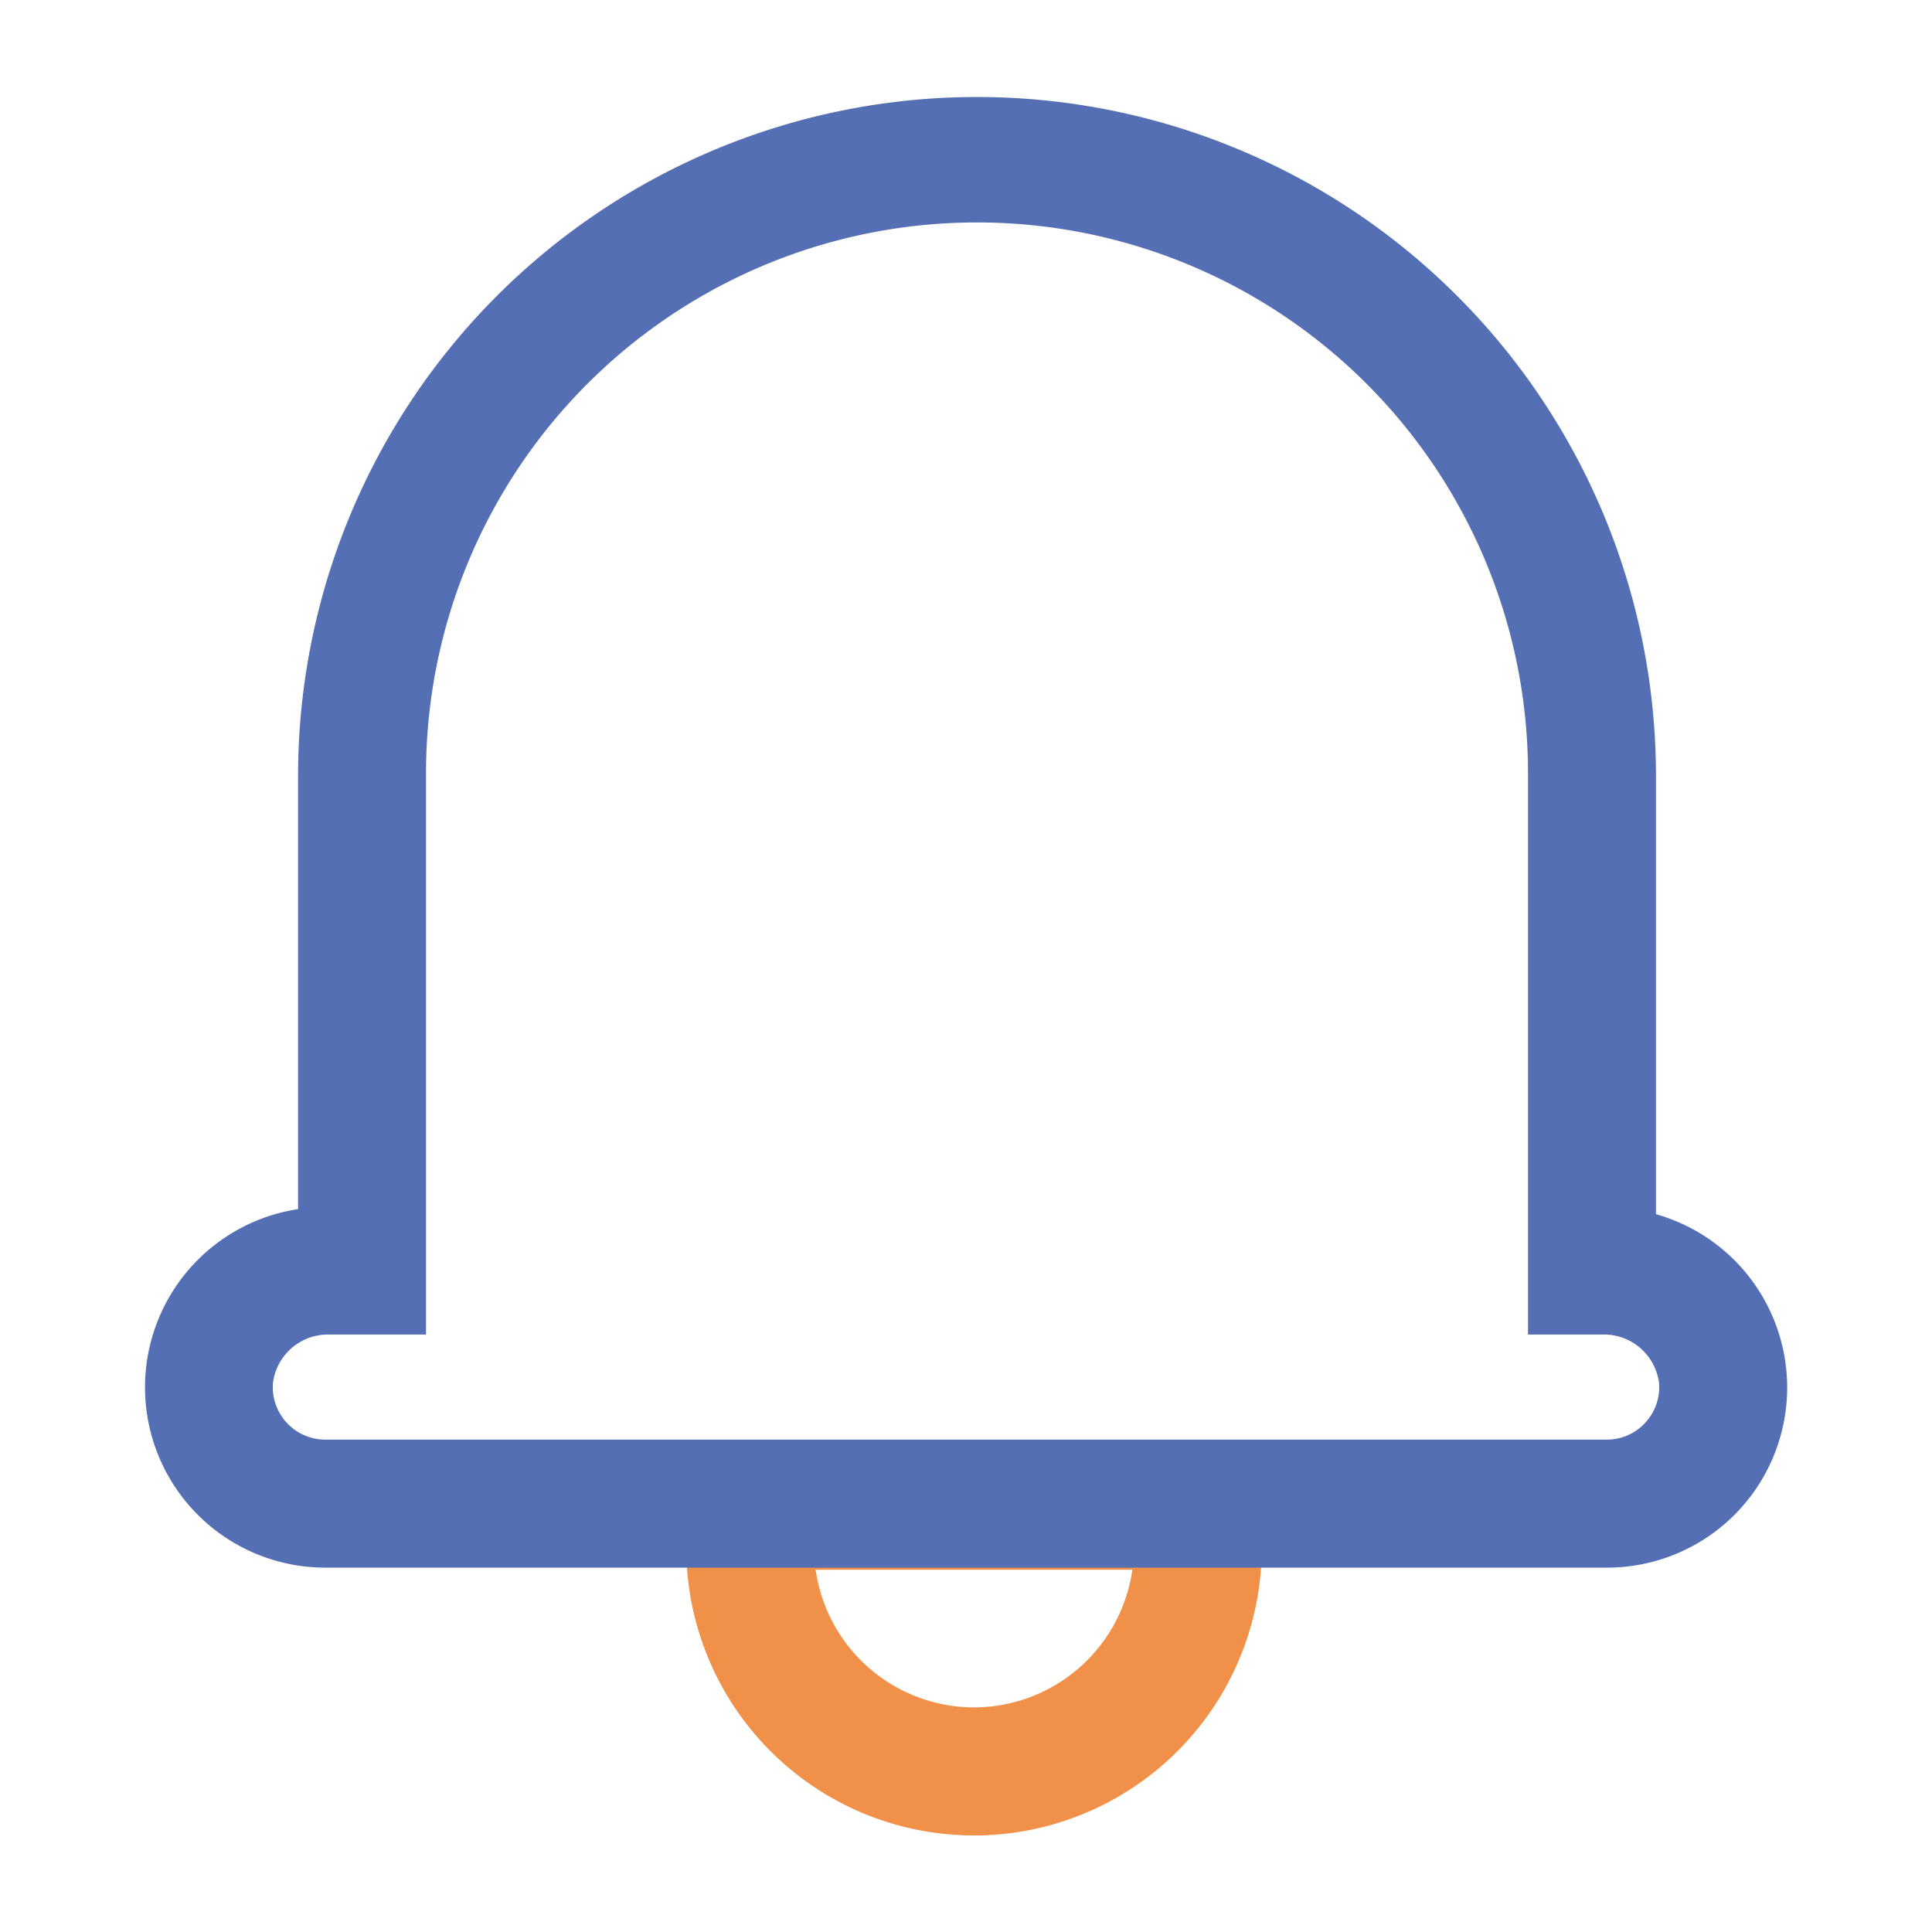 <?xml version="1.0" standalone="no"?><!DOCTYPE svg PUBLIC "-//W3C//DTD SVG 1.1//EN" "http://www.w3.org/Graphics/SVG/1.1/DTD/svg11.dtd"><svg class="icon" width="200px" height="200.00px" viewBox="0 0 1024 1024" version="1.1" xmlns="http://www.w3.org/2000/svg"><path d="M364.088 830.879a152.515 152.515 0 0 0 304.297 0L670.72 788.48H368.64z m152.151 74.071A84.905 84.905 0 0 1 432.307 832h167.864a84.905 84.905 0 0 1-83.932 72.95z" fill="#F19149" /><path d="M877.691 643.548V411.264a359.849 359.849 0 1 0-719.703 0v229.591a95.56 95.56 0 0 0 14.438 190.024h679.148a95.457 95.457 0 0 0 26.117-187.331z m-5.801 110.674a27.581 27.581 0 0 1-20.316 8.812H172.426a27.858 27.858 0 0 1-27.781-29.773 29.409 29.409 0 0 1 29.891-25.933H225.792V411.264a292.045 292.045 0 1 1 584.084 0v296.064h39.583a29.404 29.404 0 0 1 29.891 25.923 27.756 27.756 0 0 1-7.46 20.972z" fill="#556FB5" /></svg>